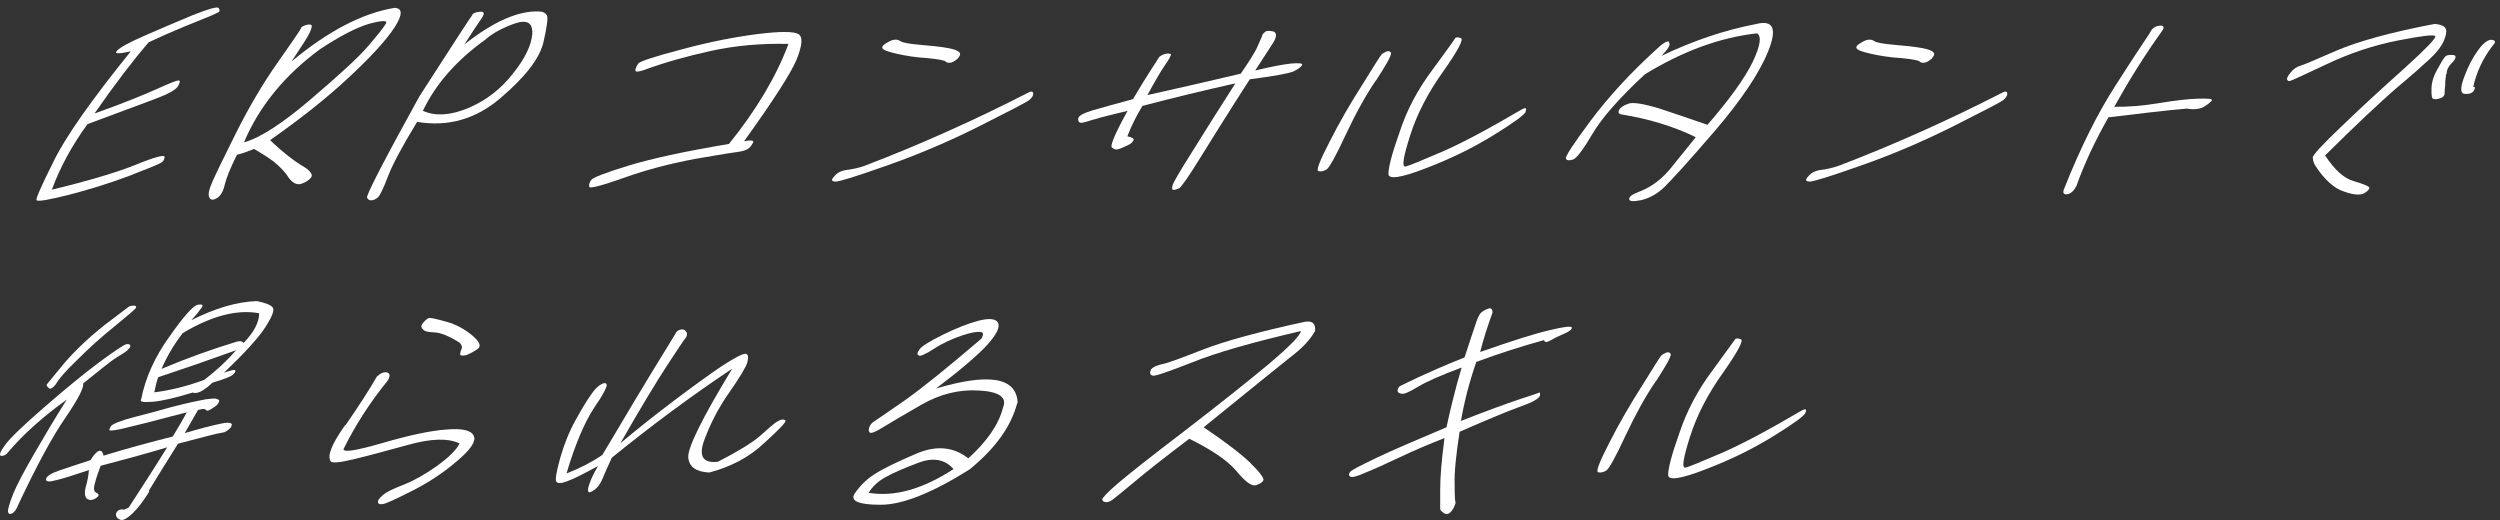 <svg width="274" height="57" viewBox="0 0 274 57" fill="none" xmlns="http://www.w3.org/2000/svg">
<rect x="0" y="0" width="274" height="57" fill="#333333" stroke="none"/>
<path d="M12.822 5.555C13.168 5.185 14.181 4.642 15.862 3.901C17.518 3.185 19.272 2.42 21.076 1.679C22.88 0.963 23.844 0.691 23.968 0.889C24.091 1.086 24.091 1.21 23.992 1.309C23.844 1.383 23.547 1.555 23.053 1.753C22.584 1.951 21.595 2.346 20.137 2.938C18.704 3.531 17.419 4.099 16.282 4.642C14.651 6.543 12.649 9.136 10.351 12.444C13.588 11.284 15.887 10.346 17.246 9.728C18.605 9.111 19.371 8.815 19.569 8.815C19.767 8.815 19.742 9.037 19.519 9.432C19.272 9.852 18.407 10.321 16.949 10.864C15.467 11.432 12.995 12.321 9.585 13.605C7.88 15.95 6.57 18.37 5.681 20.79C9.758 19.802 12.822 18.889 14.898 18.049C16.999 17.185 18.037 16.938 18.037 17.185C18.037 17.457 17.913 17.679 17.666 17.827C17.419 18 16.233 18.469 14.008 19.333C11.834 20.148 9.61 20.815 7.435 21.383C5.211 21.926 4.074 22.123 4 21.926C3.926 21.753 4.544 20.346 5.878 17.679C7.188 14.988 10.005 10.988 14.33 5.63C12.971 5.926 12.476 5.901 12.822 5.58V5.555Z" fill="white"/>
<path d="M33.136 18.173C34.05 18.716 34.346 19.161 34.075 19.482C33.852 19.753 33.481 20 33.012 20.148C32.542 20.296 32.073 20.074 31.628 19.457C31.233 18.815 30.664 18.272 29.997 17.704C29.28 17.185 28.564 16.741 27.847 16.321C27.18 16.593 26.587 16.815 25.969 16.963C25.252 18.395 24.808 19.506 24.635 20.222C24.486 20.938 24.19 21.457 23.794 21.704C23.399 21.951 23.127 21.951 22.954 21.679C22.781 21.407 22.88 20.815 23.251 19.975C23.621 19.136 24.511 17.284 25.895 14.519C27.303 11.729 28.786 9.185 30.442 6.84C32.073 4.519 32.913 3.284 32.987 3.111C32.987 2.963 33.21 2.84 33.531 2.741C33.828 2.667 34.025 2.667 34.124 2.741C34.223 2.815 34.149 3.111 33.976 3.506C33.778 3.975 33.086 5.037 31.949 6.741C35.953 3.407 39.734 1.432 43.243 0.864C44.108 0.889 44.157 1.58 43.268 2.963C42.353 4.37 40.697 6.198 38.251 8.469C35.829 10.741 32.913 13.037 29.602 15.358C30.986 16.691 32.197 17.605 33.111 18.173H33.136ZM34.075 10.864C37.263 8.148 39.388 6.198 40.401 4.988C41.439 3.778 42.081 2.963 42.304 2.568C42.502 2.222 41.908 2.222 40.5 2.593C39.066 3.012 37.263 3.951 35.088 5.383C31.183 8.247 28.416 11.654 26.735 15.605C28.465 15.136 30.887 13.58 34.05 10.889L34.075 10.864Z" fill="white"/>
<path d="M51.744 1.605C51.917 1.408 52.214 1.309 52.659 1.284C53.103 1.26 53.128 1.506 52.757 2.05C52.387 2.568 51.769 3.506 50.904 4.864C54.092 2.346 56.86 1.136 59.133 1.26C59.479 1.26 59.776 1.408 59.924 1.655C60.097 1.902 59.949 2.939 59.553 4.667C59.108 6.469 57.527 8.469 54.833 10.766C52.14 13.062 49.1 13.926 45.714 13.358C44.059 16.074 42.996 18.074 42.502 19.383C42.008 20.692 41.637 21.432 41.414 21.63C41.192 21.828 40.97 21.926 40.747 21.951C40.55 22 40.377 21.901 40.228 21.679C40.105 21.432 42.008 17.729 45.962 10.568C49.693 4.766 51.621 1.803 51.794 1.605H51.744ZM46.357 12.148C47.716 12.766 49.397 12.642 51.299 11.852C53.227 11.037 54.858 9.803 56.192 8.099C57.552 6.42 58.243 4.939 58.342 3.704C58.392 2.494 57.774 2.124 56.44 2.568C55.105 3.037 53.993 3.63 53.153 4.371C49.965 6.667 47.741 9.235 46.332 12.173L46.357 12.148Z" fill="white"/>
<path d="M69.636 7.654C69.685 7.432 69.784 7.185 69.982 6.938C70.18 6.716 71.786 6.173 74.826 5.382C77.865 4.568 80.559 4.049 83.055 3.728C85.476 3.432 86.959 3.432 87.503 3.728C88.022 4.049 87.923 4.987 87.305 6.543C86.638 8.098 84.71 11.086 81.547 15.481C82.288 15.333 82.61 15.382 82.56 15.58C82.437 15.827 82.289 16.049 82.091 16.222C81.868 16.419 81.522 16.543 81.078 16.617C80.608 16.666 78.952 16.938 76.234 17.407C73.466 17.926 70.871 18.592 68.4 19.481C65.904 20.37 64.669 20.666 64.595 20.494C64.52 20.296 64.595 20.024 64.792 19.728C64.99 19.456 66.325 18.938 68.82 18.172C71.316 17.407 74.998 16.592 79.891 15.777C82.882 12.074 85.081 8.395 86.415 4.814C83.45 4.74 80.608 4.987 77.915 5.58C75.221 6.173 72.774 6.864 70.501 7.703C69.883 7.901 69.587 7.901 69.636 7.654Z" fill="white"/>
<path d="M113.253 10.247C113.253 10.469 113.104 10.716 112.808 10.963C112.486 11.21 110.633 12.173 107.247 13.877C103.837 15.58 100.501 16.988 97.19 18.148C93.903 19.309 92.025 19.901 91.58 19.901C91.135 19.901 91.061 19.704 91.432 19.333C91.753 18.913 92.247 18.691 92.865 18.617C93.458 18.543 94.101 18.395 94.694 18.198C100.773 15.877 106.778 13.185 112.709 10.148C113.03 9.975 113.228 10 113.228 10.247H113.253ZM103.664 6.765C103.565 6.617 102.873 6.494 101.663 6.37C100.402 6.296 99.315 6.123 98.326 5.901C97.338 5.679 96.794 5.481 96.72 5.284C96.621 5.086 96.844 4.864 97.412 4.568C97.906 4.296 98.326 4.272 98.648 4.494C98.944 4.691 99.71 4.815 100.872 4.913C102.033 5.012 103.071 5.111 103.985 5.284C104.875 5.457 105.295 5.704 105.221 6C105.122 6.321 104.826 6.617 104.331 6.839C104.035 6.913 103.812 6.889 103.689 6.79L103.664 6.765Z" fill="white"/>
<path d="M119.9 13.086C119.134 13.333 118.64 13.482 118.442 13.457C118.244 13.432 118.146 13.284 118.17 12.988C118.22 12.691 118.689 12.42 119.727 12.099C120.74 11.803 122.198 11.408 124.175 10.864C124.991 9.482 125.633 8.445 126.128 7.679C126.622 6.938 126.894 6.494 126.992 6.321C127.067 6.198 127.289 6.049 127.635 5.926C127.956 5.852 128.179 5.852 128.327 5.926C128.376 6.025 128.179 6.445 127.684 7.136C127.19 7.852 126.548 8.963 125.757 10.42C129.118 9.679 132.528 8.889 135.988 8.074C136.877 6.766 137.545 5.753 137.816 5.111C138.088 4.494 138.261 4.099 138.335 3.926C138.335 3.778 138.484 3.63 138.706 3.457C138.854 3.358 139.151 3.358 139.596 3.457C139.966 3.63 139.917 4.074 139.522 4.716C139.052 5.432 138.41 6.42 137.569 7.728C139.299 7.309 140.584 7.062 141.523 6.963C142.438 6.889 142.808 6.938 142.709 7.136C142.611 7.333 142.265 7.58 141.77 7.827C141.251 8.049 139.62 8.346 136.976 8.691C134.456 12.593 132.652 15.531 131.416 17.506C130.18 19.506 129.414 20.568 129.217 20.642C128.969 20.741 128.772 20.815 128.624 20.815C128.475 20.815 128.426 20.642 128.5 20.37C128.549 20.074 129.266 18.84 130.625 16.692C131.935 14.568 133.541 12.05 135.395 9.136C131.861 9.926 128.426 10.765 125.213 11.605C124.571 12.642 124.027 13.753 123.557 14.938C124.052 15.037 124.274 15.185 124.249 15.333C124.175 15.506 124.052 15.654 123.829 15.803C123.558 15.926 123.335 16.049 123.113 16.148C122.866 16.247 122.643 16.346 122.47 16.37C122.322 16.42 122.099 16.37 121.877 16.173C121.63 16.025 122.174 14.691 123.582 12.148C121.926 12.543 120.716 12.84 119.95 13.086H119.9Z" fill="white"/>
<path d="M150.815 8.79C149.728 10.37 148.616 12.37 147.479 14.79C146.367 17.185 145.651 18.469 145.354 18.593C145.082 18.765 144.786 18.815 144.514 18.765C144.217 18.716 144.637 17.63 145.725 15.531C146.787 13.432 147.998 11.333 149.357 9.21C150.642 7.136 151.334 6.025 151.458 5.926C151.557 5.852 151.755 5.728 151.952 5.654C152.175 5.556 152.348 5.605 152.471 5.802C152.446 6.222 151.853 7.21 150.815 8.815V8.79ZM167.224 12.247C167.076 12.592 165.89 13.457 163.691 14.815C161.491 16.173 159.045 17.383 156.326 18.42C153.534 19.506 152.15 19.704 152.175 19.037C152.175 18.346 152.545 16.864 153.41 14.444C154.176 12.074 155.387 9.802 156.994 7.654C158.55 5.531 159.391 4.37 159.465 4.222C159.539 4.074 159.761 4.049 160.107 4.173C160.453 4.272 159.811 5.506 158.18 7.827C156.499 10.173 155.288 12.518 154.547 14.864C153.806 17.185 153.608 18.346 154.053 18.247C154.423 18.173 155.708 17.63 157.908 16.691C160.058 15.778 163.073 14.173 166.903 11.926C167.249 11.778 167.348 11.877 167.2 12.222L167.224 12.247Z" fill="white"/>
<path d="M182.917 4.666C183.139 4.864 182.842 5.358 182.101 6.123C185.61 4.444 189.07 3.284 192.431 2.642C194.358 2.148 194.803 3.111 193.79 5.629C192.777 8.123 190.775 11.037 187.908 14.395C184.992 17.777 183.164 19.777 182.422 20.494C181.706 21.185 180.89 21.679 179.926 21.926C178.963 22.123 178.518 22.074 178.567 21.777C178.567 21.506 179.012 21.234 179.828 20.938C181.014 20.469 182.126 19.629 183.065 18.494C183.979 17.358 184.918 16.197 185.857 15.037C183.386 13.827 180.643 13.012 177.727 12.543C177.381 12.493 177.307 12.296 177.48 12.024C177.628 11.753 177.974 11.531 178.493 11.358C178.963 11.185 180.099 11.358 181.903 11.901C183.633 12.493 185.388 13.061 187.142 13.679C189.539 10.913 191.195 8.617 192.085 6.815C192.925 5.037 193.098 4 192.579 3.654C188.526 4.098 184.424 5.605 180.272 8.148C177.455 10.765 175.552 12.938 174.539 14.666C173.501 16.419 172.785 17.358 172.414 17.481C171.969 17.629 171.697 17.58 171.623 17.382C171.524 17.185 172.414 15.802 174.366 13.185C176.318 10.592 178.666 8.024 181.409 5.531C182.249 4.716 182.744 4.419 182.966 4.592L182.917 4.666Z" fill="white"/>
<path d="M220.009 10.247C220.009 10.469 219.861 10.716 219.565 10.963C219.243 11.21 217.39 12.173 214.004 13.877C210.594 15.58 207.258 16.988 203.946 18.148C200.66 19.309 198.782 19.901 198.337 19.901C197.892 19.901 197.818 19.704 198.189 19.333C198.51 18.913 199.004 18.691 199.622 18.617C200.215 18.543 200.857 18.395 201.451 18.198C207.53 15.877 213.535 13.185 219.466 10.148C219.787 9.975 219.985 10 219.985 10.247H220.009ZM210.421 6.765C210.322 6.617 209.63 6.494 208.419 6.37C207.159 6.296 206.072 6.123 205.083 5.901C204.095 5.679 203.551 5.481 203.477 5.284C203.378 5.086 203.6 4.864 204.169 4.568C204.663 4.296 205.083 4.272 205.404 4.494C205.701 4.691 206.467 4.815 207.629 4.913C208.79 5.012 209.828 5.111 210.742 5.284C211.632 5.457 212.052 5.704 211.978 6C211.879 6.321 211.583 6.617 211.088 6.839C210.792 6.913 210.569 6.889 210.446 6.79L210.421 6.765Z" fill="white"/>
<path d="M231.081 12.864C229.623 15.432 228.436 17.951 227.571 20.395C227.275 20.939 226.929 21.259 226.558 21.284C226.212 21.334 226.064 21.185 226.188 20.79C228.041 16.099 229.969 12.297 231.871 9.358C233.725 6.445 235.01 4.543 235.628 3.605C235.825 3.136 236.196 2.864 236.69 2.815C237.135 2.766 237.259 2.963 236.987 3.358C235.035 6.074 233.305 8.864 231.723 11.704C233.132 11.729 234.787 11.605 236.591 11.309C238.395 11.013 239.829 10.84 240.916 10.815C242.028 10.79 242.498 10.815 242.423 10.988C242.349 11.136 242.053 11.383 241.633 11.655C241.163 11.951 240.496 12.05 239.656 11.902C236.937 12.148 234.071 12.494 231.056 12.864H231.081Z" fill="white"/>
<path d="M253.47 17.308C253.421 17.037 254.508 15.876 256.707 13.778C258.857 11.704 261.156 9.605 263.528 7.481C265.876 5.358 266.988 4.197 266.913 3.975C266.815 3.753 265.431 3.926 262.787 4.444C260.142 4.963 257.548 5.827 255.002 7.037C252.432 8.247 251.048 8.889 250.925 8.889C250.801 8.889 250.678 8.815 250.653 8.667C250.653 8.518 250.801 8.247 251.073 7.926C251.37 7.555 251.715 7.333 252.037 7.234C252.358 7.16 253.668 6.593 256.065 5.555C258.412 4.543 262.045 3.531 266.864 2.617C267.581 2.691 267.976 2.889 268.075 3.21C268.174 3.481 268.075 3.951 267.803 4.568C267.531 5.136 267.062 5.753 266.32 6.444C265.604 7.111 264.368 8.222 262.589 9.704C260.834 11.235 258.239 13.654 254.829 17.037C255.867 18.617 256.905 19.555 257.968 19.852C259.006 20.148 259.574 20.395 259.673 20.543C259.722 20.691 259.549 20.913 259.154 21.16C258.758 21.407 257.992 21.383 256.954 21.012C255.892 20.691 254.829 19.778 253.816 18.247C253.618 17.951 253.495 17.63 253.495 17.333L253.47 17.308ZM268.1 8.123C268.026 8.617 267.976 9.037 268.001 9.333C267.951 9.654 267.927 9.975 267.927 10.247C267.927 10.494 267.729 10.691 267.457 10.765C267.161 10.864 266.913 10.914 266.691 10.839C266.518 10.79 266.469 10.37 266.493 9.654C266.518 8.938 266.765 8.222 267.185 7.506C267.556 6.815 267.828 6.37 268.001 6.197C268.124 6.049 268.421 6 268.841 6.025C269.261 6.049 269.236 6.395 268.693 6.938C268.372 7.234 268.149 7.654 268.149 8.099L268.1 8.123ZM271.213 9.506C271.213 9.506 271.312 9.654 271.139 9.926C270.966 10.197 270.645 10.321 270.2 10.296C269.657 10.296 269.607 9.704 270.052 8.494C270.497 7.284 271.016 6.296 271.609 5.481C272.227 4.642 272.77 4.296 273.141 4.37C273.536 4.444 273.536 4.642 273.19 5.012C272.103 6.42 271.411 7.951 271.065 9.531H271.213V9.506Z" fill="white"/>
<path d="M0.133 49.963C-0.139 49.938 0.009 49.519 0.553 48.778C1.097 48.012 2.53 46.654 4.853 44.63C7.151 42.63 9.177 40.975 10.858 39.716C12.563 38.457 13.601 37.765 13.873 37.716C14.145 37.691 14.293 37.765 14.293 37.914C14.293 38.062 14.145 38.21 13.947 38.407C13.725 38.605 13.354 38.827 12.785 39.173C12.217 39.519 11.031 40.481 9.103 42.037C9.227 42.432 8.609 43.667 7.2 45.741C5.742 47.84 4.037 51 2.06 55.197C1.813 55.84 1.566 56.16 1.294 56.284C1.047 56.383 0.899 56.309 0.874 56.037C0.874 55.765 1.047 55.123 1.443 54.136C1.838 53.148 2.629 51.667 3.741 49.741C4.853 47.815 6.039 45.815 7.324 43.79C4.779 45.617 2.604 47.543 0.899 49.543C0.701 49.84 0.429 49.988 0.133 49.963ZM16.369 53.864C15.776 54.827 15.158 55.642 14.589 56.21C13.996 56.778 13.502 57.074 13.23 56.975C12.983 56.901 12.785 56.753 12.736 56.556C12.662 56.358 12.736 56.16 12.884 56.012C13.033 55.864 13.28 55.79 13.576 55.864L14.095 55.642C15.405 53.617 16.863 51.395 18.321 49.025C15.949 49.741 13.502 50.407 11.031 51.049C10.808 51.667 10.561 52.309 10.413 52.926C10.215 53.568 10.29 53.914 10.611 54.037C10.907 54.185 10.858 54.358 10.512 54.605C10.166 54.827 9.845 54.852 9.548 54.679C9.301 54.481 9.227 54.037 9.4 53.37C9.598 52.679 9.696 52.111 9.746 51.519C8.115 52.062 6.929 52.457 6.138 52.63C5.347 52.852 5.001 52.803 5.051 52.481C5.1 52.21 5.569 51.889 6.41 51.593C7.299 51.296 8.461 50.901 9.919 50.432C10.636 49.272 11.154 49.074 11.352 49.938C13.922 49.148 16.418 48.481 18.939 47.84C19.581 46.803 20.076 45.914 20.471 45.197C19.68 45.395 18.296 45.741 16.27 46.284C14.268 46.778 13.082 47.074 12.736 47.123C12.415 47.173 12.168 47.197 12.044 47.173C11.945 47.148 11.97 47 12.168 46.704C12.341 46.457 13.23 46.086 14.886 45.667C16.517 45.247 17.827 44.901 18.815 44.605C19.754 44.383 20.471 44.185 20.965 44.086C21.484 43.988 21.978 43.864 22.547 43.765C23.09 43.691 23.461 43.667 23.659 43.691C23.832 43.741 23.955 43.79 24.005 43.864C24.054 43.938 24.005 44.062 23.931 44.185C23.832 44.358 23.683 44.481 23.461 44.63C23.214 44.803 23.041 44.901 22.917 44.951C22.794 45.025 22.695 45.025 22.621 44.975C22.572 44.926 22.547 44.877 22.398 44.827C22.275 44.803 22.028 44.852 21.706 44.926C21.163 45.864 20.669 46.728 20.248 47.469C21.83 47 23.14 46.654 24.203 46.432C25.29 46.21 25.611 46.358 25.29 46.852C24.968 47.197 24.672 47.395 24.351 47.42C24.029 47.444 22.398 47.864 19.507 48.63C17.926 51.148 16.863 52.877 16.295 53.815L16.369 53.864ZM5.347 42.531C5.149 42.358 5.075 42.235 5.125 42.136C5.174 42.062 5.866 41.222 7.077 39.765C8.362 38.284 9.845 36.901 11.5 35.593C13.156 34.333 14.046 33.667 14.145 33.593C14.243 33.543 14.367 33.519 14.614 33.494C14.861 33.494 14.96 33.568 14.911 33.716C14.861 33.864 14.095 34.506 12.588 35.741C11.08 36.951 9.672 38.235 8.411 39.494C7.102 40.753 6.385 41.617 6.138 42.086C5.792 42.531 5.52 42.704 5.347 42.531ZM18.568 36.901C20.125 34.654 21.212 33.469 21.682 33.395C22.151 33.321 22.324 33.42 22.102 33.716C21.88 34.037 21.534 34.481 20.965 35.099C23.56 33.79 25.932 33.074 28.156 33C29.096 33.197 29.664 33.42 29.886 33.691C30.109 33.963 29.837 34.679 29.096 35.84C28.354 37 26.822 38.679 24.548 40.852C25.29 40.58 25.735 40.481 25.784 40.58C25.834 40.654 25.784 40.827 25.562 41.025C25.339 41.272 24.548 41.568 23.288 41.938C22.349 42.827 21.608 43.222 21.113 43.025C19.186 43.617 17.703 43.963 16.69 44.037C15.677 44.111 15.257 44.037 15.479 43.741C15.924 41.444 16.937 39.173 18.543 36.926L18.568 36.901ZM25.883 38.383C22.67 39.543 19.804 40.531 17.332 41.346C17.135 41.938 17.011 42.457 16.912 43C18.568 42.803 20.397 42.358 22.374 41.642C23.708 40.63 24.87 39.543 25.883 38.383ZM17.703 40.432C20.496 39.247 23.263 38.259 25.957 37.444C26.352 37.346 26.575 37.395 26.698 37.593C27.835 36.407 28.404 35.321 28.404 34.333C25.982 33.889 23.214 34.605 20.026 36.506C19.112 37.691 18.321 39 17.703 40.432Z" fill="white"/>
<path d="M37.868 46.605C39.302 44.531 40.438 42.778 41.303 41.272C41.724 40.877 42.119 40.729 42.44 40.828C42.761 40.926 42.786 41.223 42.49 41.717C40.537 44.112 38.931 46.63 37.646 49.223C37.646 49.618 39.104 49.371 41.995 48.531C44.887 47.692 47.185 47.198 48.939 47.075C50.719 46.926 51.682 47.173 51.93 47.791C52.201 48.358 51.559 49.321 50.002 50.605C48.47 51.914 46.814 52.976 45.035 53.865C43.231 54.778 42.242 55.223 41.946 55.247C41.649 55.297 41.476 55.247 41.427 55.05C41.377 54.852 41.575 54.605 41.971 54.26C42.391 53.889 43.157 53.544 44.244 53.124C45.307 52.704 46.567 52.013 47.877 51.075C49.187 50.136 50.027 49.297 50.373 48.605C49.088 47.988 47.234 48.062 44.738 48.754C42.218 49.445 40.216 49.988 38.758 50.334C37.251 50.704 36.386 50.778 36.237 50.556C35.842 49.963 36.361 48.655 37.819 46.605H37.868ZM50.447 38.828C50.447 38.828 50.422 38.581 50.546 38.334C50.694 38.087 50.645 37.815 50.348 37.544C49.261 36.852 48.346 36.482 47.679 36.433C46.987 36.408 46.567 36.334 46.394 36.136C46.221 35.963 46.147 35.84 46.196 35.717C46.196 35.642 46.27 35.47 46.493 35.247C46.666 35.05 46.839 34.926 46.987 34.852C47.111 34.803 47.728 34.926 48.865 35.247C50.002 35.544 50.941 36.087 51.781 36.778C52.597 37.494 52.794 37.963 52.3 38.284C51.855 38.581 51.46 38.778 51.114 38.926C50.669 39.001 50.496 38.976 50.422 38.877L50.447 38.828Z" fill="white"/>
<path d="M67.054 50.161C66.535 51.321 66.164 52.111 65.966 52.63C65.719 53.148 65.423 53.519 65.101 53.716C64.755 53.963 64.533 54.013 64.484 53.889C64.409 53.741 64.434 53.469 64.632 52.951C64.78 52.482 65.101 51.84 65.546 51.074C63.915 51.963 62.778 52.531 62.136 52.753C61.493 53 61.098 53 60.974 52.778C60.826 52.58 60.974 51.741 61.395 50.21C61.815 48.729 62.383 47.297 63.1 46.013C63.816 44.704 64.385 43.815 64.78 43.247C65.151 42.704 65.522 42.309 65.868 42.136C66.189 41.938 66.411 41.938 66.485 42.136C66.584 42.309 66.139 43.222 65.077 44.753C64.039 46.358 63.026 48.729 62.087 51.889C63.52 51.346 64.854 50.654 66.016 49.864C66.831 48.482 68.017 46.531 69.574 43.889C71.156 41.272 72.268 39.42 72.985 38.284C73.652 37.173 74.072 36.506 74.146 36.383C74.22 36.284 74.393 36.161 74.64 36.111C74.887 36.062 75.036 36.136 75.209 36.358C75.357 36.556 75.332 36.803 75.135 37.05C74.937 37.297 74.245 38.309 73.108 40.062C71.947 41.84 70.242 44.654 67.993 48.58C69.945 46.951 71.897 45.395 73.899 43.889C75.901 42.383 77.63 41.124 79.088 40.136C80.571 39.173 81.436 38.729 81.757 38.778C82.005 38.852 82.054 39.173 81.906 39.716C81.757 40.235 81.09 41.346 79.904 43.05C78.718 44.729 77.828 46.506 77.186 48.235C76.543 50.013 77.037 50.803 78.693 50.605C80.843 49.494 82.449 48.531 83.339 47.741C84.253 46.926 84.772 46.482 84.945 46.358C85.044 46.284 85.242 46.161 85.514 46.037C85.785 45.938 85.959 45.963 86.082 46.087C86.206 46.235 85.415 47.05 83.734 48.58C82.079 50.136 80.077 51.173 77.729 51.79C76.296 51.716 75.53 51.173 75.431 50.136C75.357 49.074 76.963 45.815 80.25 40.408C75.653 43.469 71.255 46.753 67.029 50.185L67.054 50.161Z" fill="white"/>
<path d="M111.486 44.185C110.819 46.729 109.113 49.124 106.272 51.445C102.145 54.037 98.858 55.346 96.461 55.321C94.039 55.321 93.125 54.877 93.693 54.062C94.261 53.247 94.978 52.507 95.868 51.963C96.733 51.395 98.24 50.655 100.439 49.716C102.639 48.778 104.517 48.976 106.123 50.235C108.174 48.383 109.459 46.531 109.929 44.679C110.398 43.568 109.534 42.926 107.334 42.803C105.11 42.655 103.01 43.198 100.983 44.358C98.957 45.519 97.548 46.358 96.782 46.828C95.991 47.321 95.497 47.519 95.349 47.42C95.201 47.321 95.176 47.124 95.275 46.828C95.349 46.581 95.546 46.358 95.769 46.21C95.991 46.062 97.103 45.321 99.08 43.939C101.057 42.556 103.874 40.26 107.557 37.124C107.828 36.655 107.804 36.408 107.433 36.383C107.112 36.334 106.42 36.432 105.407 36.778C104.344 37.148 103.331 37.593 102.392 38.21C101.428 38.828 100.835 39.099 100.687 38.951C100.489 38.852 100.514 38.655 100.785 38.284C101.008 37.963 101.848 37.42 103.356 36.679C104.814 35.963 106.123 35.445 107.26 35.148C108.421 34.852 109.138 34.926 109.385 35.371C109.608 35.84 109.262 36.605 108.273 37.716C107.285 38.828 105.382 40.457 102.589 42.581C108.421 40.852 111.436 41.346 111.535 44.185H111.486ZM104.517 51.42C103.578 50.334 102.268 50.111 100.687 50.704C99.056 51.321 97.869 51.84 97.029 52.309C96.238 52.753 95.596 53.346 95.201 54.013C98.042 54.482 101.107 53.618 104.492 51.42H104.517Z" fill="white"/>
<path d="M137.088 50.803C138.126 51.791 138.546 52.433 138.472 52.63C138.348 52.877 138.077 53.05 137.656 53.173C137.162 53.322 136.47 52.778 135.506 51.618C134.543 50.482 132.813 49.297 130.342 48.087C127.574 50.186 125.597 51.741 124.312 52.828C122.977 53.939 122.162 54.605 121.89 54.803C121.594 55.001 121.346 55.075 121.173 55.025C120.951 55.025 120.852 54.902 120.803 54.754C120.803 54.581 121.322 54.013 122.434 53.05C123.521 52.112 126.042 50.112 129.996 47.099C133.876 44.112 136.965 41.642 139.189 39.791C141.388 37.914 142.525 36.754 142.574 36.284C137.261 37.519 133.282 38.655 130.663 39.717C128.019 40.754 126.585 41.247 126.338 41.173C126.116 41.124 125.992 40.951 126.091 40.655C126.141 40.358 126.561 40.112 127.253 39.939C127.969 39.815 129.501 39.223 131.923 38.284C134.37 37.346 138.002 36.358 142.871 35.297C143.76 35.099 144.23 35.395 144.131 36.284C143.612 37.198 142.821 38.038 141.858 38.803C140.82 39.618 137.558 42.26 131.923 46.828C134.37 48.482 136.1 49.815 137.113 50.803H137.088Z" fill="white"/>
<path d="M162.22 38.58C165.68 37.37 168.225 36.556 169.856 36.185C171.462 35.79 172.253 35.716 172.278 35.914C172.278 36.111 171.957 36.358 171.413 36.58C170.82 36.827 170.326 37.074 169.906 37.321C169.535 37.543 169.263 37.543 169.238 37.272C166.817 37.938 164.321 38.729 161.8 39.667C161.009 41.963 160.466 44.111 160.12 46.136C162.986 45 165.136 44.235 166.52 43.766C167.929 43.297 168.645 43.074 168.719 43.025C168.794 42.975 168.818 43.099 168.769 43.395C168.645 43.691 167.978 44.087 166.718 44.531C165.408 45 163.184 45.914 159.971 47.321C159.576 49.914 159.378 51.84 159.428 53.099C159.428 54.383 159.477 55 159.526 55.05C159.551 55.099 159.477 55.297 159.353 55.593C159.205 55.889 159.032 56.111 158.835 56.259C158.612 56.383 158.365 56.358 158.143 56.161C157.92 55.988 157.821 55.84 157.846 55.741C157.846 55.642 157.846 54.901 157.846 53.617C157.846 52.309 157.994 50.432 158.316 48.013C156.66 48.654 155.054 49.346 153.423 50.111C151.792 50.877 150.556 51.445 149.617 51.815C148.703 52.235 148.134 52.358 147.986 52.235C147.788 52.087 147.813 51.938 147.986 51.716C148.134 51.519 149.098 51.025 150.852 50.185C152.607 49.346 155.152 48.259 158.538 46.827C158.983 44.729 159.526 42.556 160.194 40.284C157.92 41.124 156.314 41.84 155.424 42.383C154.46 42.951 153.917 43.222 153.62 43.148C153.324 43.124 153.151 42.975 153.175 42.778C153.2 42.58 153.299 42.408 153.447 42.309C153.595 42.235 154.263 41.914 155.449 41.346C156.635 40.803 158.34 40.037 160.515 39.173C161.059 37.519 161.429 36.358 161.676 35.667C161.874 35.025 162.072 34.58 162.245 34.358C162.442 34.136 162.714 33.963 163.085 33.84C163.406 33.691 163.579 33.864 163.579 34.259C163.085 35.642 162.591 37.099 162.22 38.605V38.58Z" fill="white"/>
<path d="M181.471 41.79C180.384 43.37 179.272 45.37 178.135 47.79C177.023 50.185 176.306 51.469 176.01 51.593C175.738 51.765 175.441 51.815 175.17 51.765C174.873 51.716 175.293 50.63 176.38 48.531C177.443 46.432 178.654 44.333 180.013 42.21C181.298 40.136 181.99 39.025 182.114 38.926C182.213 38.852 182.41 38.728 182.608 38.654C182.806 38.556 183.003 38.605 183.127 38.802C183.102 39.222 182.509 40.21 181.471 41.815V41.79ZM197.88 45.247C197.732 45.593 196.546 46.457 194.346 47.815C192.147 49.173 189.7 50.383 186.982 51.42C184.19 52.506 182.806 52.704 182.83 52.037C182.83 51.346 183.201 49.864 184.066 47.444C184.857 45.074 186.043 42.802 187.649 40.654C189.206 38.531 190.046 37.37 190.145 37.222C190.219 37.074 190.442 37.049 190.788 37.173C191.134 37.272 190.491 38.506 188.86 40.827C187.18 43.173 185.969 45.519 185.227 47.864C184.486 50.185 184.288 51.346 184.733 51.247C185.104 51.173 186.389 50.63 188.588 49.691C190.738 48.778 193.753 47.173 197.584 44.926C197.93 44.778 198.028 44.877 197.88 45.222V45.247Z" fill="white"/>
</svg>
